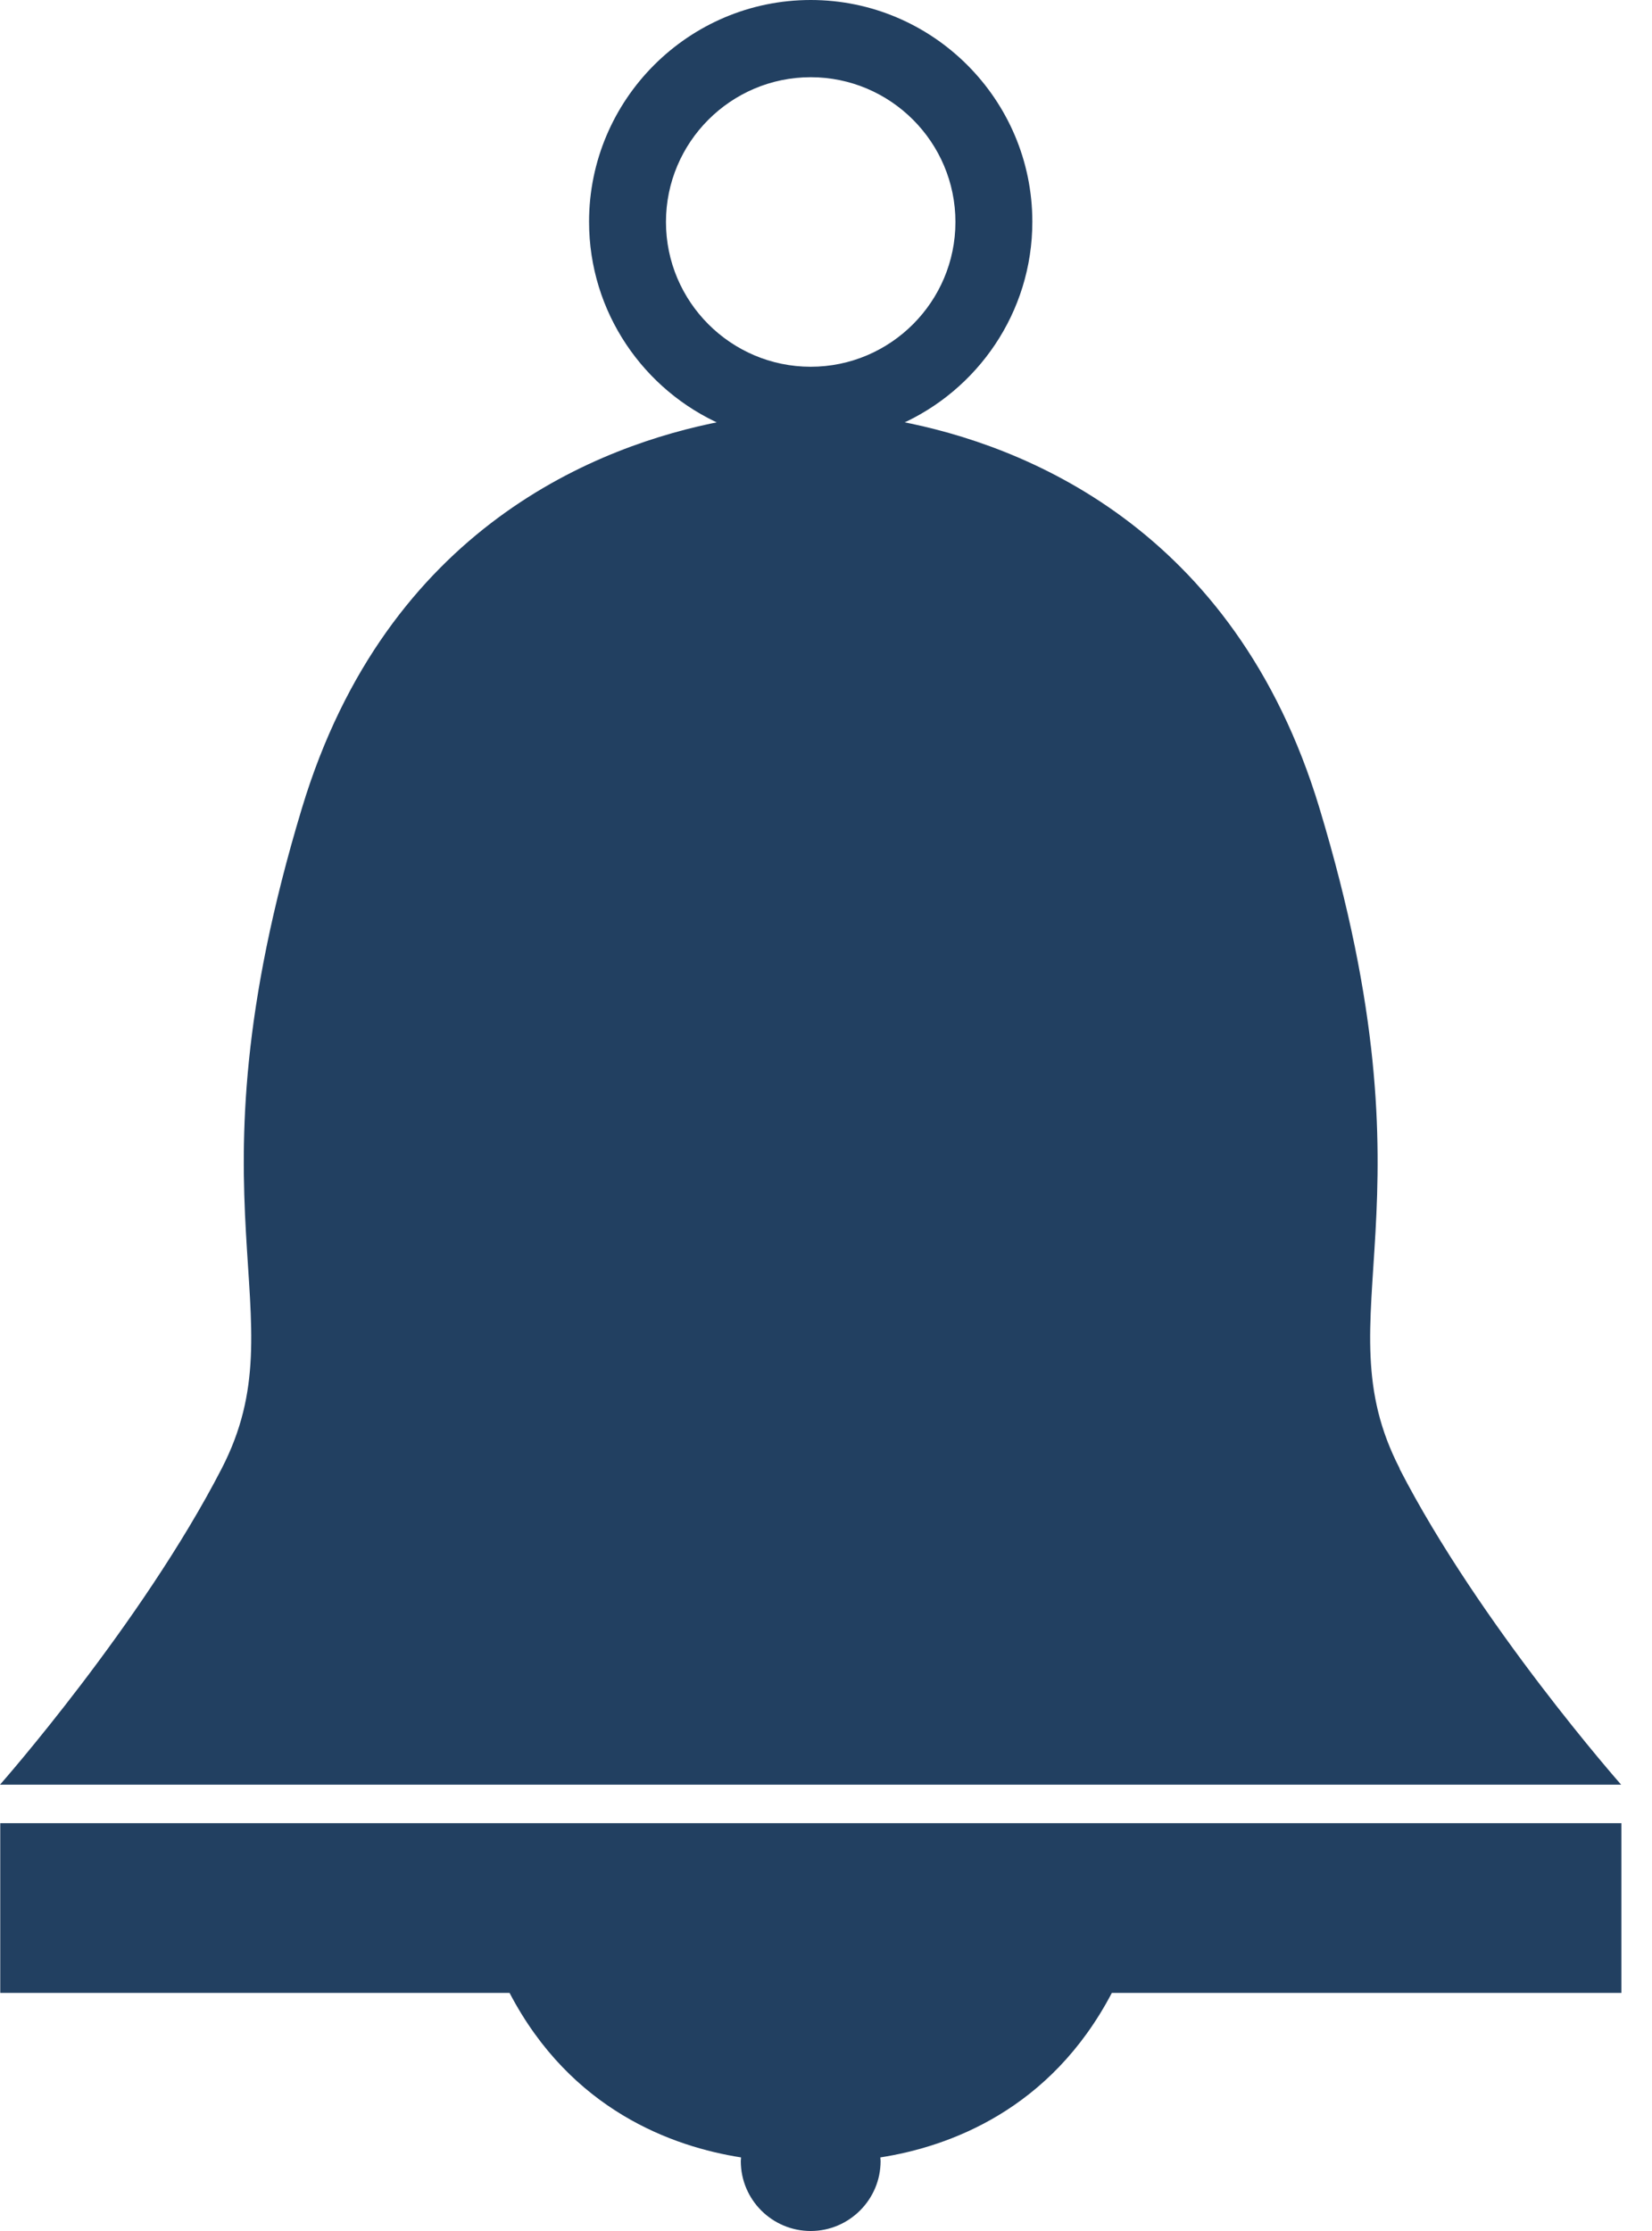 <svg xmlns="http://www.w3.org/2000/svg" width="40" height="54" viewBox="0 0 40 54" fill="none"><g opacity="0.9"><path d="M33.892 35.547C31.948 31.778 34.918 29.381 31.948 19.56C29.885 12.728 24.726 10.758 21.781 10.198V10.28C23.669 9.45 24.996 7.562 24.996 5.367C24.996 2.41 22.587 0 19.63 0C16.672 0 14.263 2.41 14.263 5.367C14.263 7.562 15.59 9.45 17.478 10.28V10.198C14.533 10.765 9.374 12.728 7.311 19.56C4.341 29.381 7.311 31.778 5.367 35.547C3.423 39.316 0 43.197 0 43.197H39.253C39.253 43.197 35.824 39.316 33.886 35.547H33.892ZM16.125 5.373C16.125 3.441 17.698 1.869 19.63 1.869C21.561 1.869 23.134 3.441 23.134 5.373C23.134 7.304 21.561 8.877 19.63 8.877C17.698 8.877 16.125 7.304 16.125 5.373Z" fill="#0A2B50"></path><path d="M0.006 44.129V48.237H12.338C13.829 51.087 16.301 51.962 17.943 52.219C17.943 52.251 17.937 52.276 17.937 52.308C17.937 53.245 18.698 54 19.63 54C20.561 54 21.322 53.239 21.322 52.308C21.322 52.276 21.316 52.251 21.316 52.219C22.964 51.962 25.43 51.081 26.921 48.237H39.259V44.129H0.006Z" fill="#0A2B50"></path></g></svg>